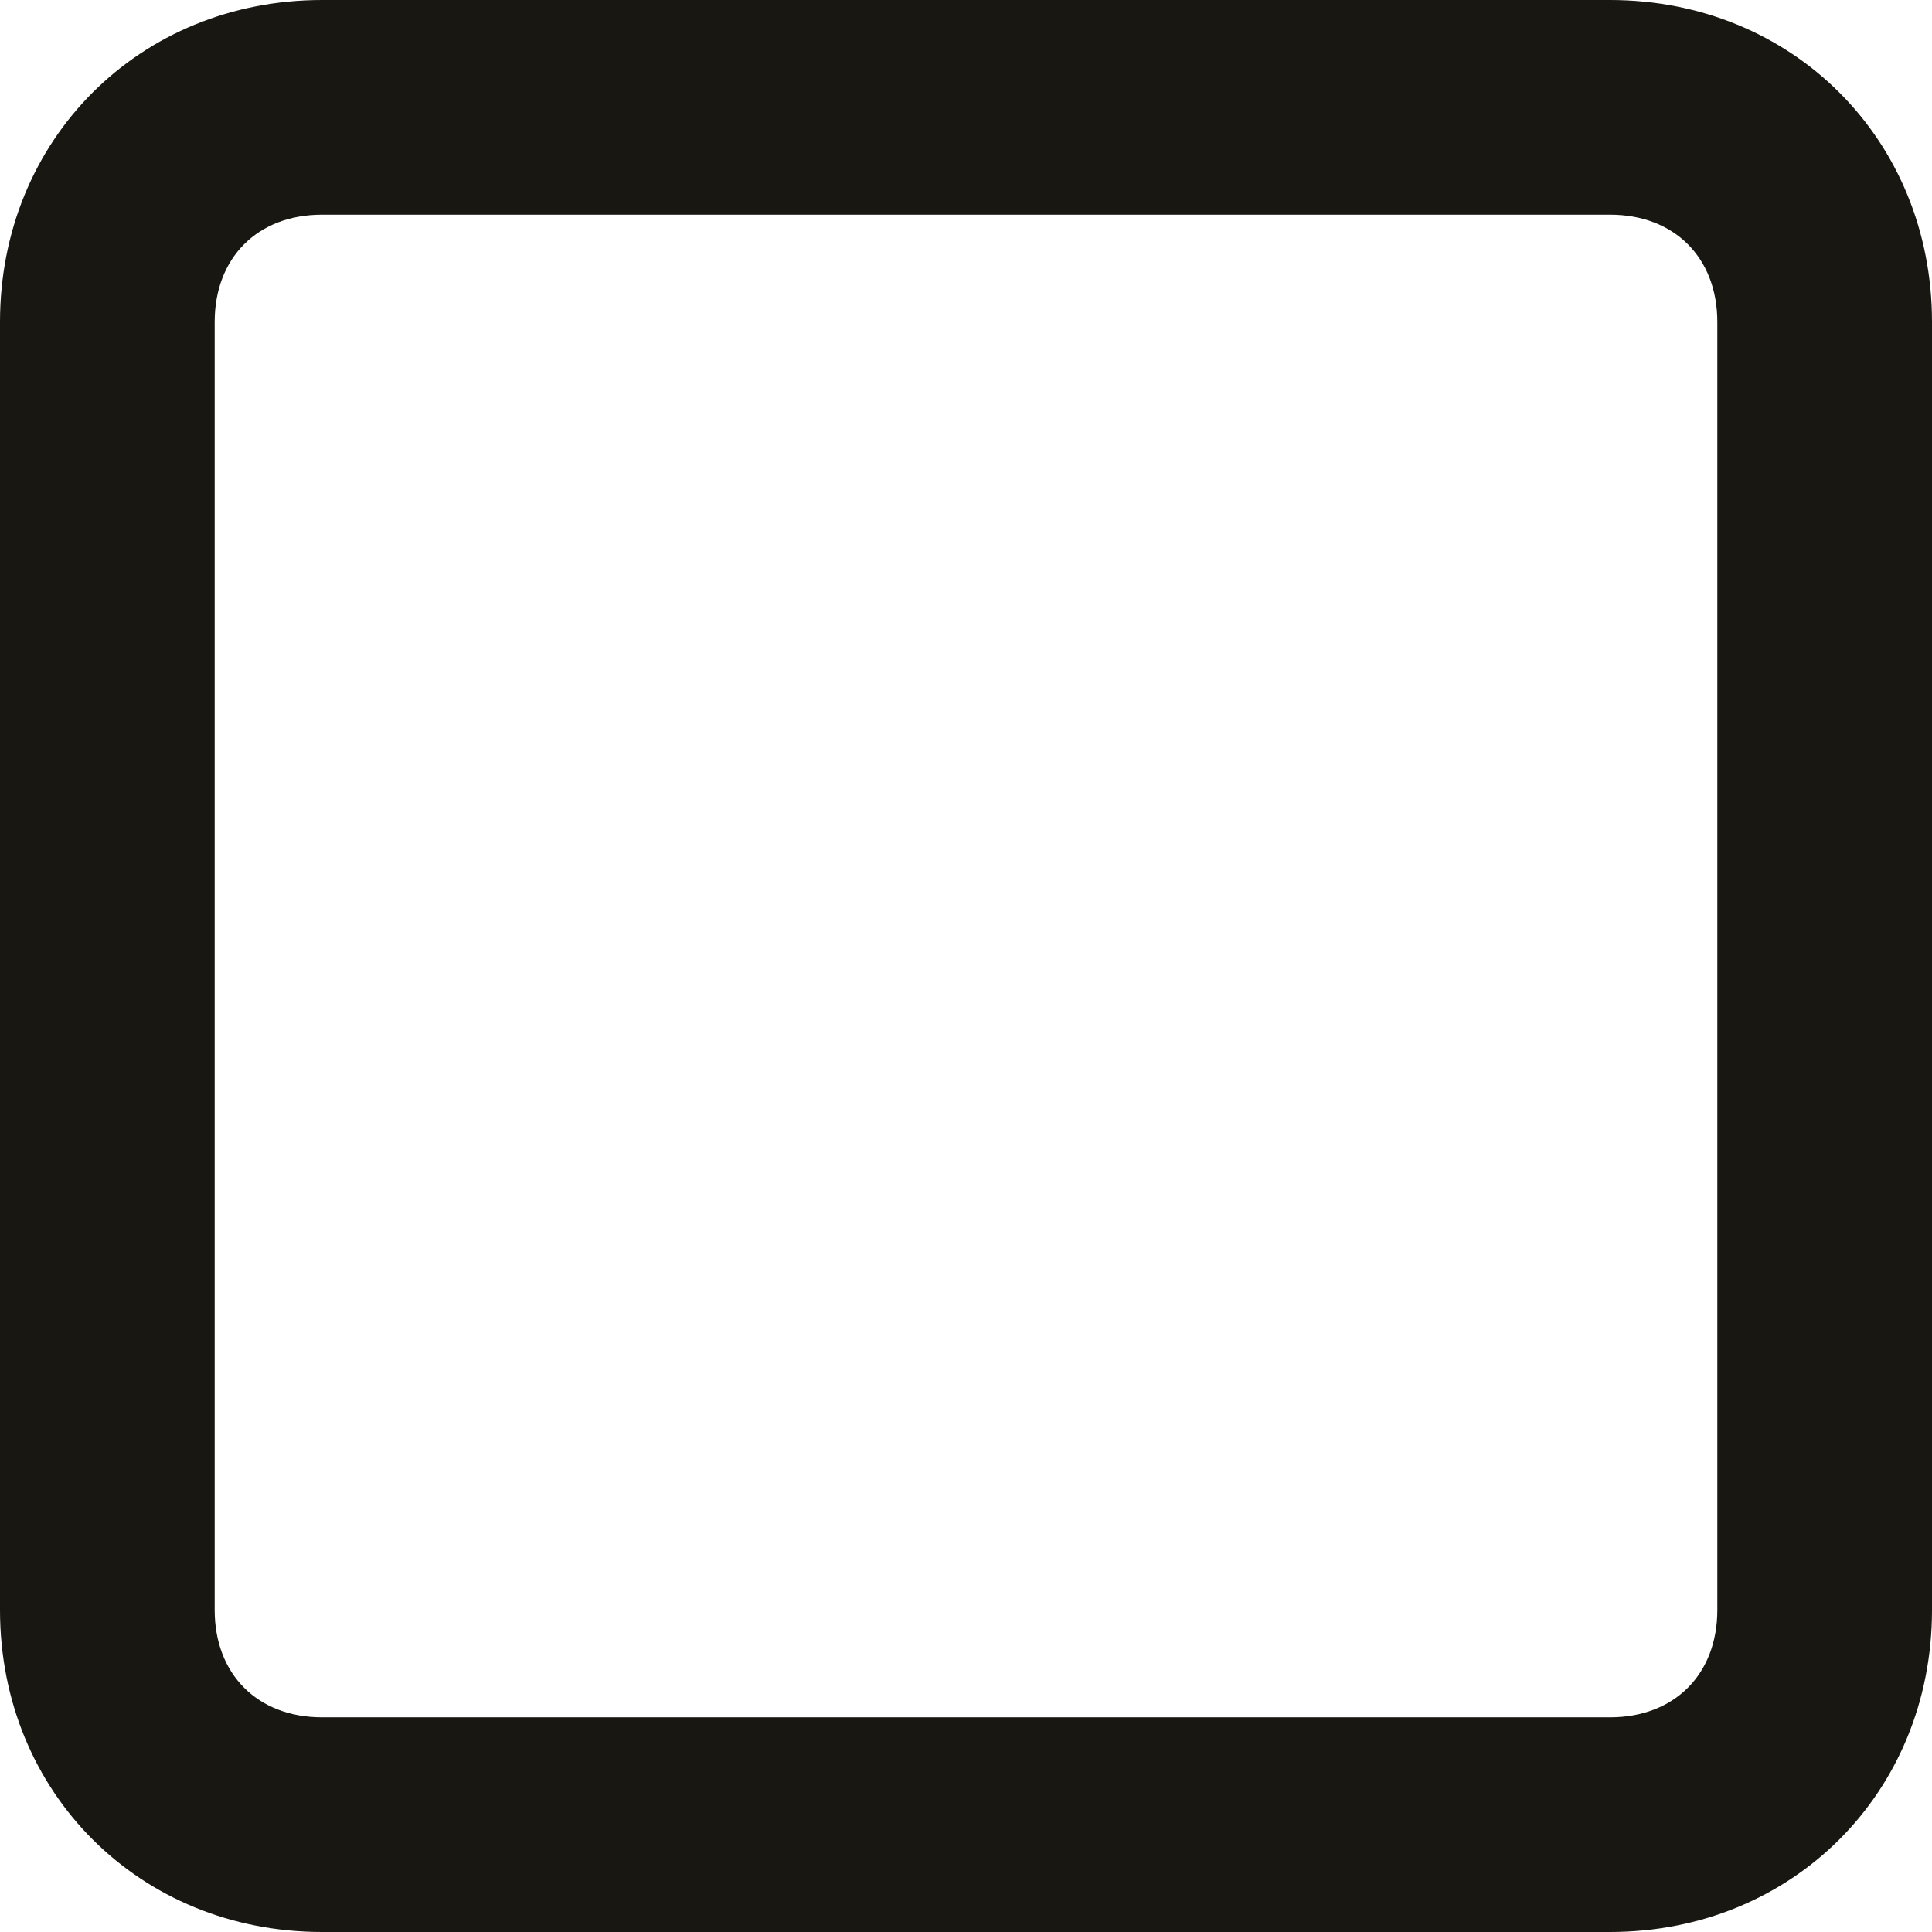 <?xml version="1.0" encoding="utf-8"?>
<!-- Generator: Adobe Illustrator 26.5.0, SVG Export Plug-In . SVG Version: 6.00 Build 0)  -->
<svg version="1.1" id="Layer_1" xmlns="http://www.w3.org/2000/svg" xmlns:xlink="http://www.w3.org/1999/xlink" x="0px" y="0px"
	 viewBox="0 0 18 18" style="enable-background:new 0 0 18 18;" xml:space="preserve">
<style type="text/css">
	.st0{fill:#181712;}
</style>
<path class="st0" d="M15,18H3c-1.7,0-3-1.3-3-3V3c0-1.7,1.3-3,3-3h12c1.7,0,3,1.3,3,3v12C18,16.7,16.7,18,15,18z M3,2
	C2.4,2,2,2.4,2,3v12c0,0.6,0.4,1,1,1h12c0.6,0,1-0.4,1-1V3c0-0.6-0.4-1-1-1H3z"/>
</svg>
